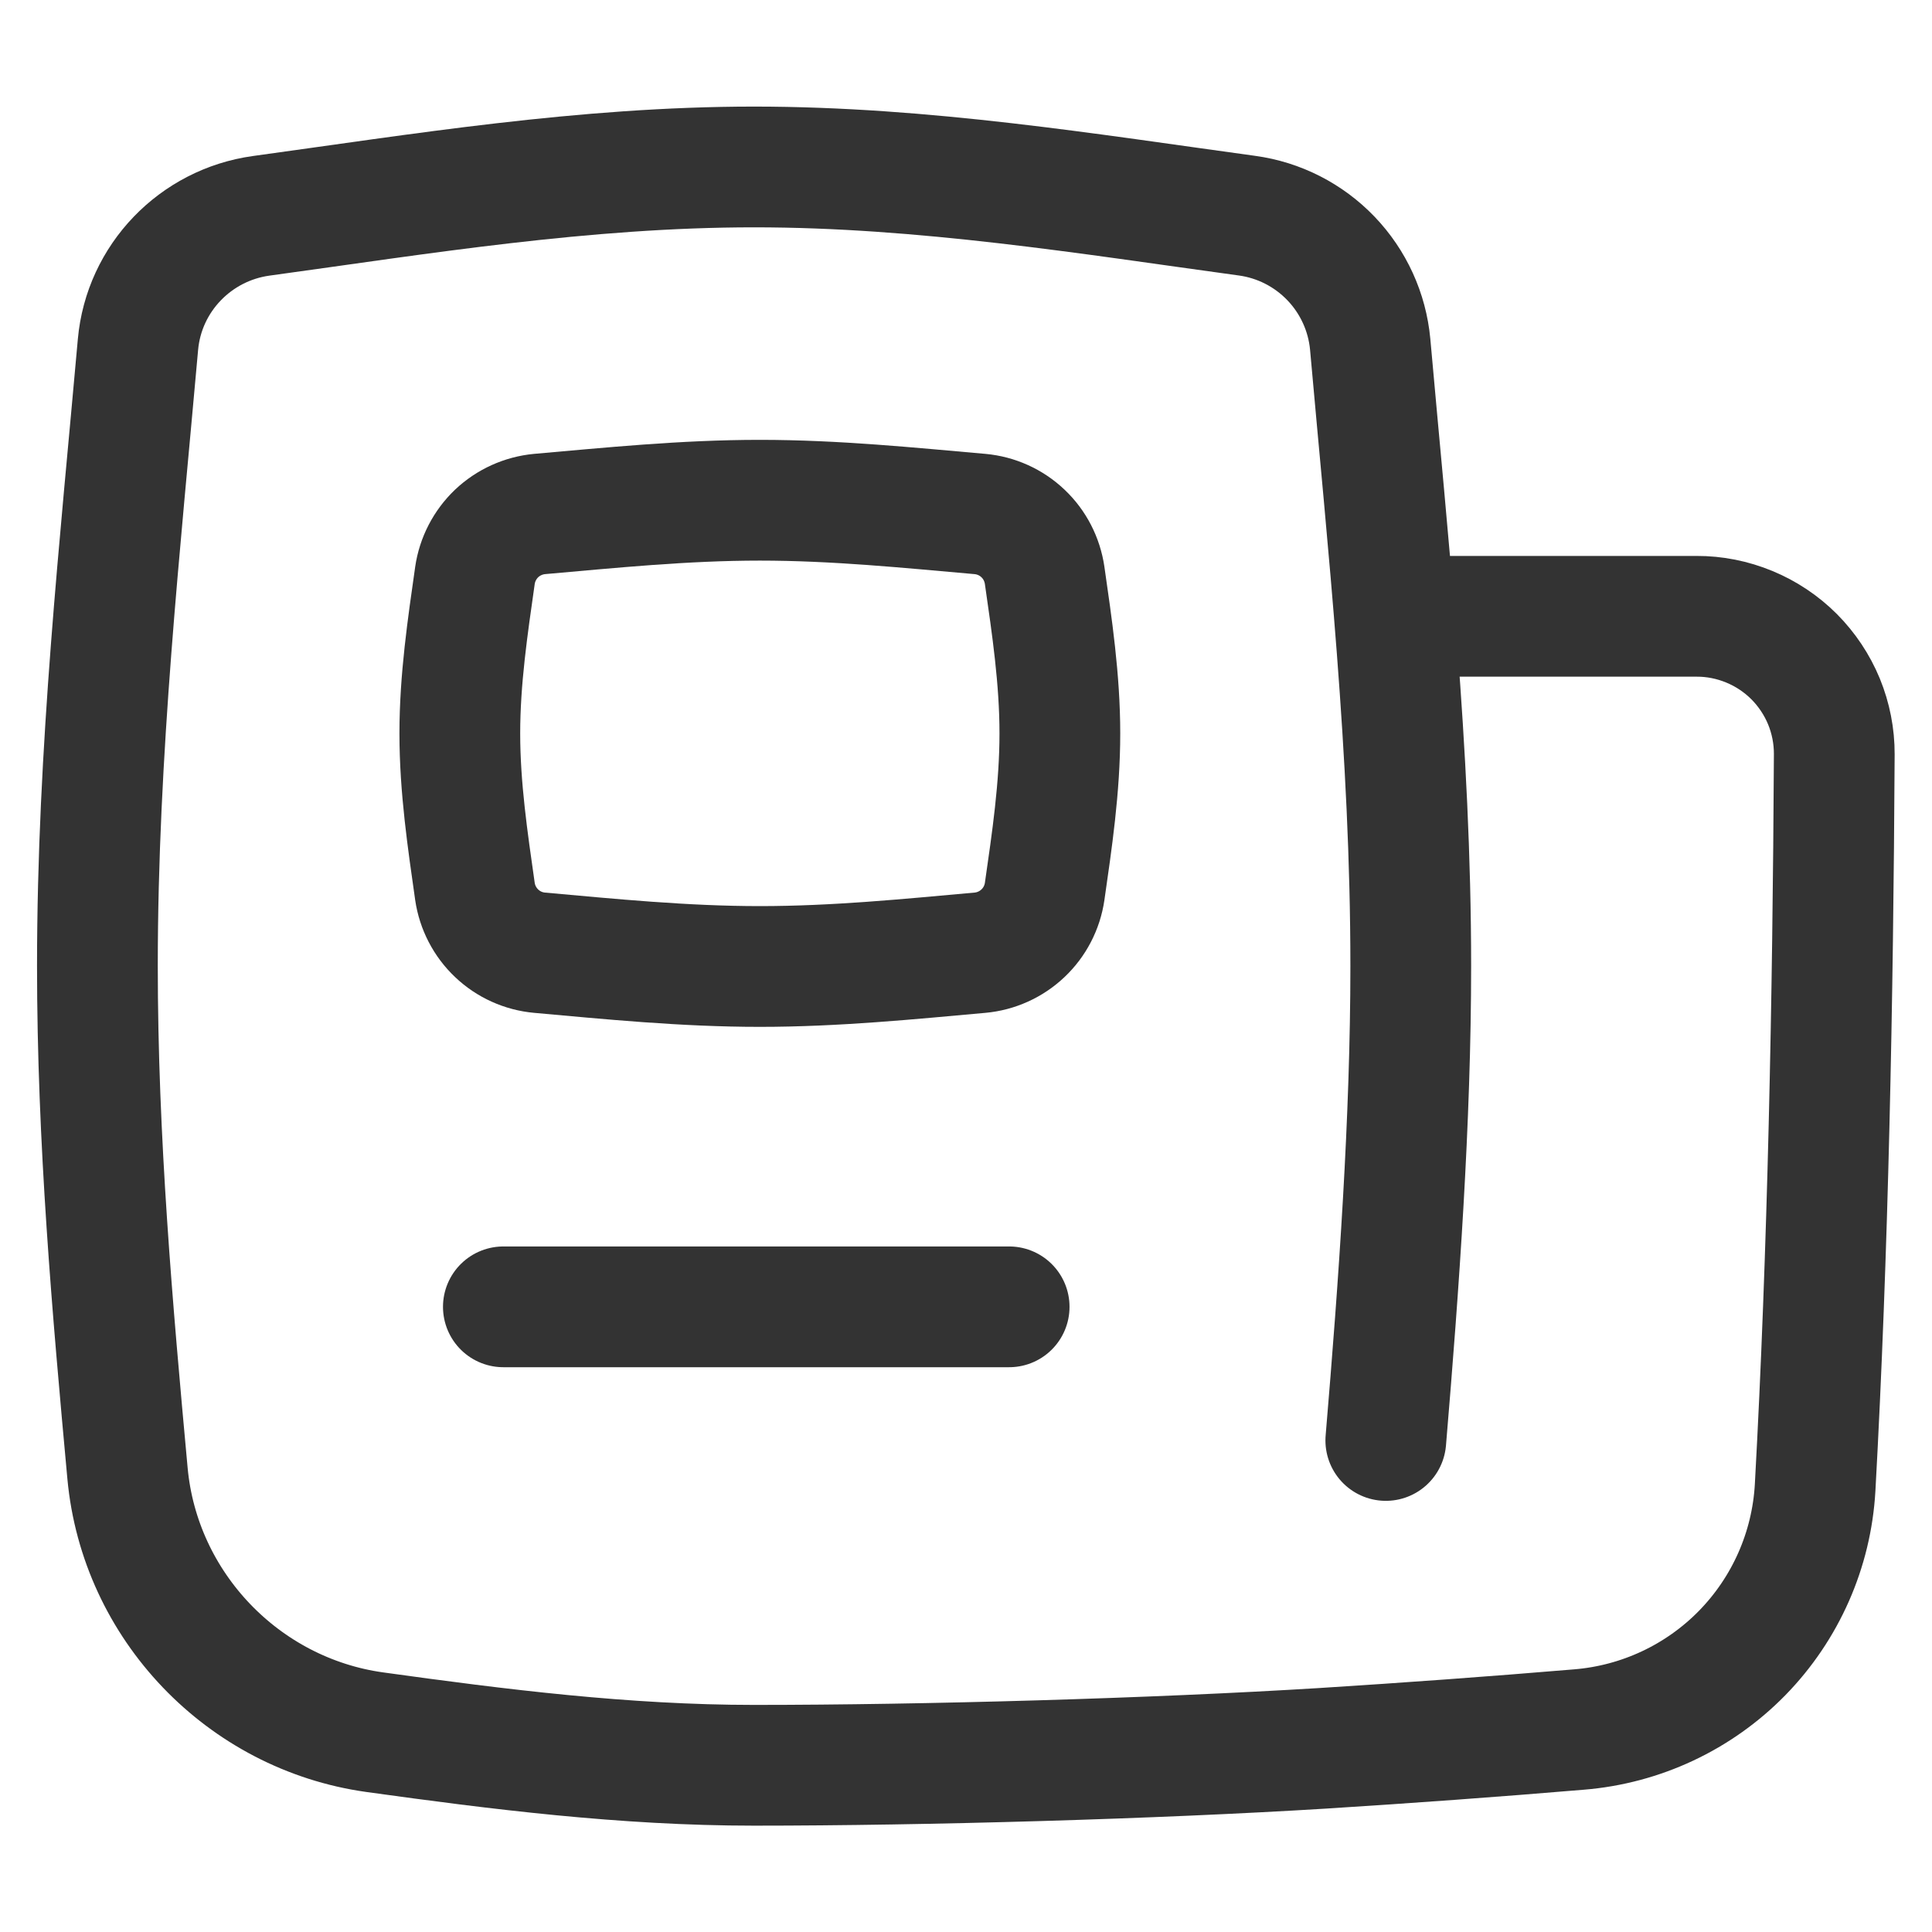 <svg width="24" height="24" viewBox="0 0 24 24" fill="none" xmlns="http://www.w3.org/2000/svg">
<path d="M5.9 11.074C5.929 11.272 6.024 11.456 6.17 11.594C6.315 11.732 6.503 11.817 6.703 11.835C7.582 11.914 8.498 12.006 9.439 12.006C10.38 12.006 11.295 11.914 12.173 11.835C12.373 11.817 12.561 11.732 12.707 11.594C12.853 11.456 12.948 11.273 12.977 11.074C13.068 10.441 13.166 9.785 13.166 9.111C13.166 8.437 13.068 7.781 12.977 7.148C12.948 6.949 12.854 6.765 12.708 6.627C12.562 6.488 12.373 6.403 12.173 6.385C11.295 6.308 10.38 6.214 9.439 6.214C8.496 6.214 7.582 6.308 6.703 6.385C6.503 6.404 6.315 6.489 6.169 6.627C6.024 6.766 5.929 6.949 5.9 7.148C5.81 7.781 5.712 8.437 5.712 9.111C5.712 9.785 5.81 10.441 5.9 11.074Z" stroke="#333333" stroke-width="1.5" stroke-linecap="round" stroke-linejoin="round"/>
<path d="M12.536 16.234H6.253" stroke="#333333" stroke-width="1.5" stroke-linecap="round" stroke-linejoin="round"/>
<path d="M17.215 17.894C17.379 15.946 17.525 13.91 17.525 12C17.525 9.336 17.24 6.749 17.021 4.277C16.984 3.877 16.812 3.501 16.534 3.211C16.256 2.921 15.888 2.733 15.49 2.679C13.525 2.41 11.475 2.074 9.367 2.074C7.258 2.074 5.208 2.412 3.245 2.681C2.427 2.794 1.788 3.456 1.714 4.279C1.495 6.749 1.21 9.336 1.21 12C1.21 14.16 1.397 16.267 1.584 18.303C1.736 19.949 3.02 21.29 4.656 21.518C6.183 21.73 7.759 21.929 9.367 21.929C11.492 21.929 14.345 21.847 16.434 21.718C17.495 21.651 18.554 21.574 19.613 21.485C20.382 21.423 21.103 21.085 21.643 20.533C22.182 19.981 22.504 19.252 22.548 18.482C22.709 15.562 22.77 12.43 22.786 9.37C22.787 9.145 22.743 8.922 22.658 8.714C22.572 8.506 22.446 8.317 22.287 8.157C22.128 7.998 21.939 7.872 21.731 7.786C21.523 7.7 21.3 7.655 21.075 7.656H17.323" stroke="#333333" stroke-width="1.5" stroke-linecap="round" stroke-linejoin="round"/>
</svg>
